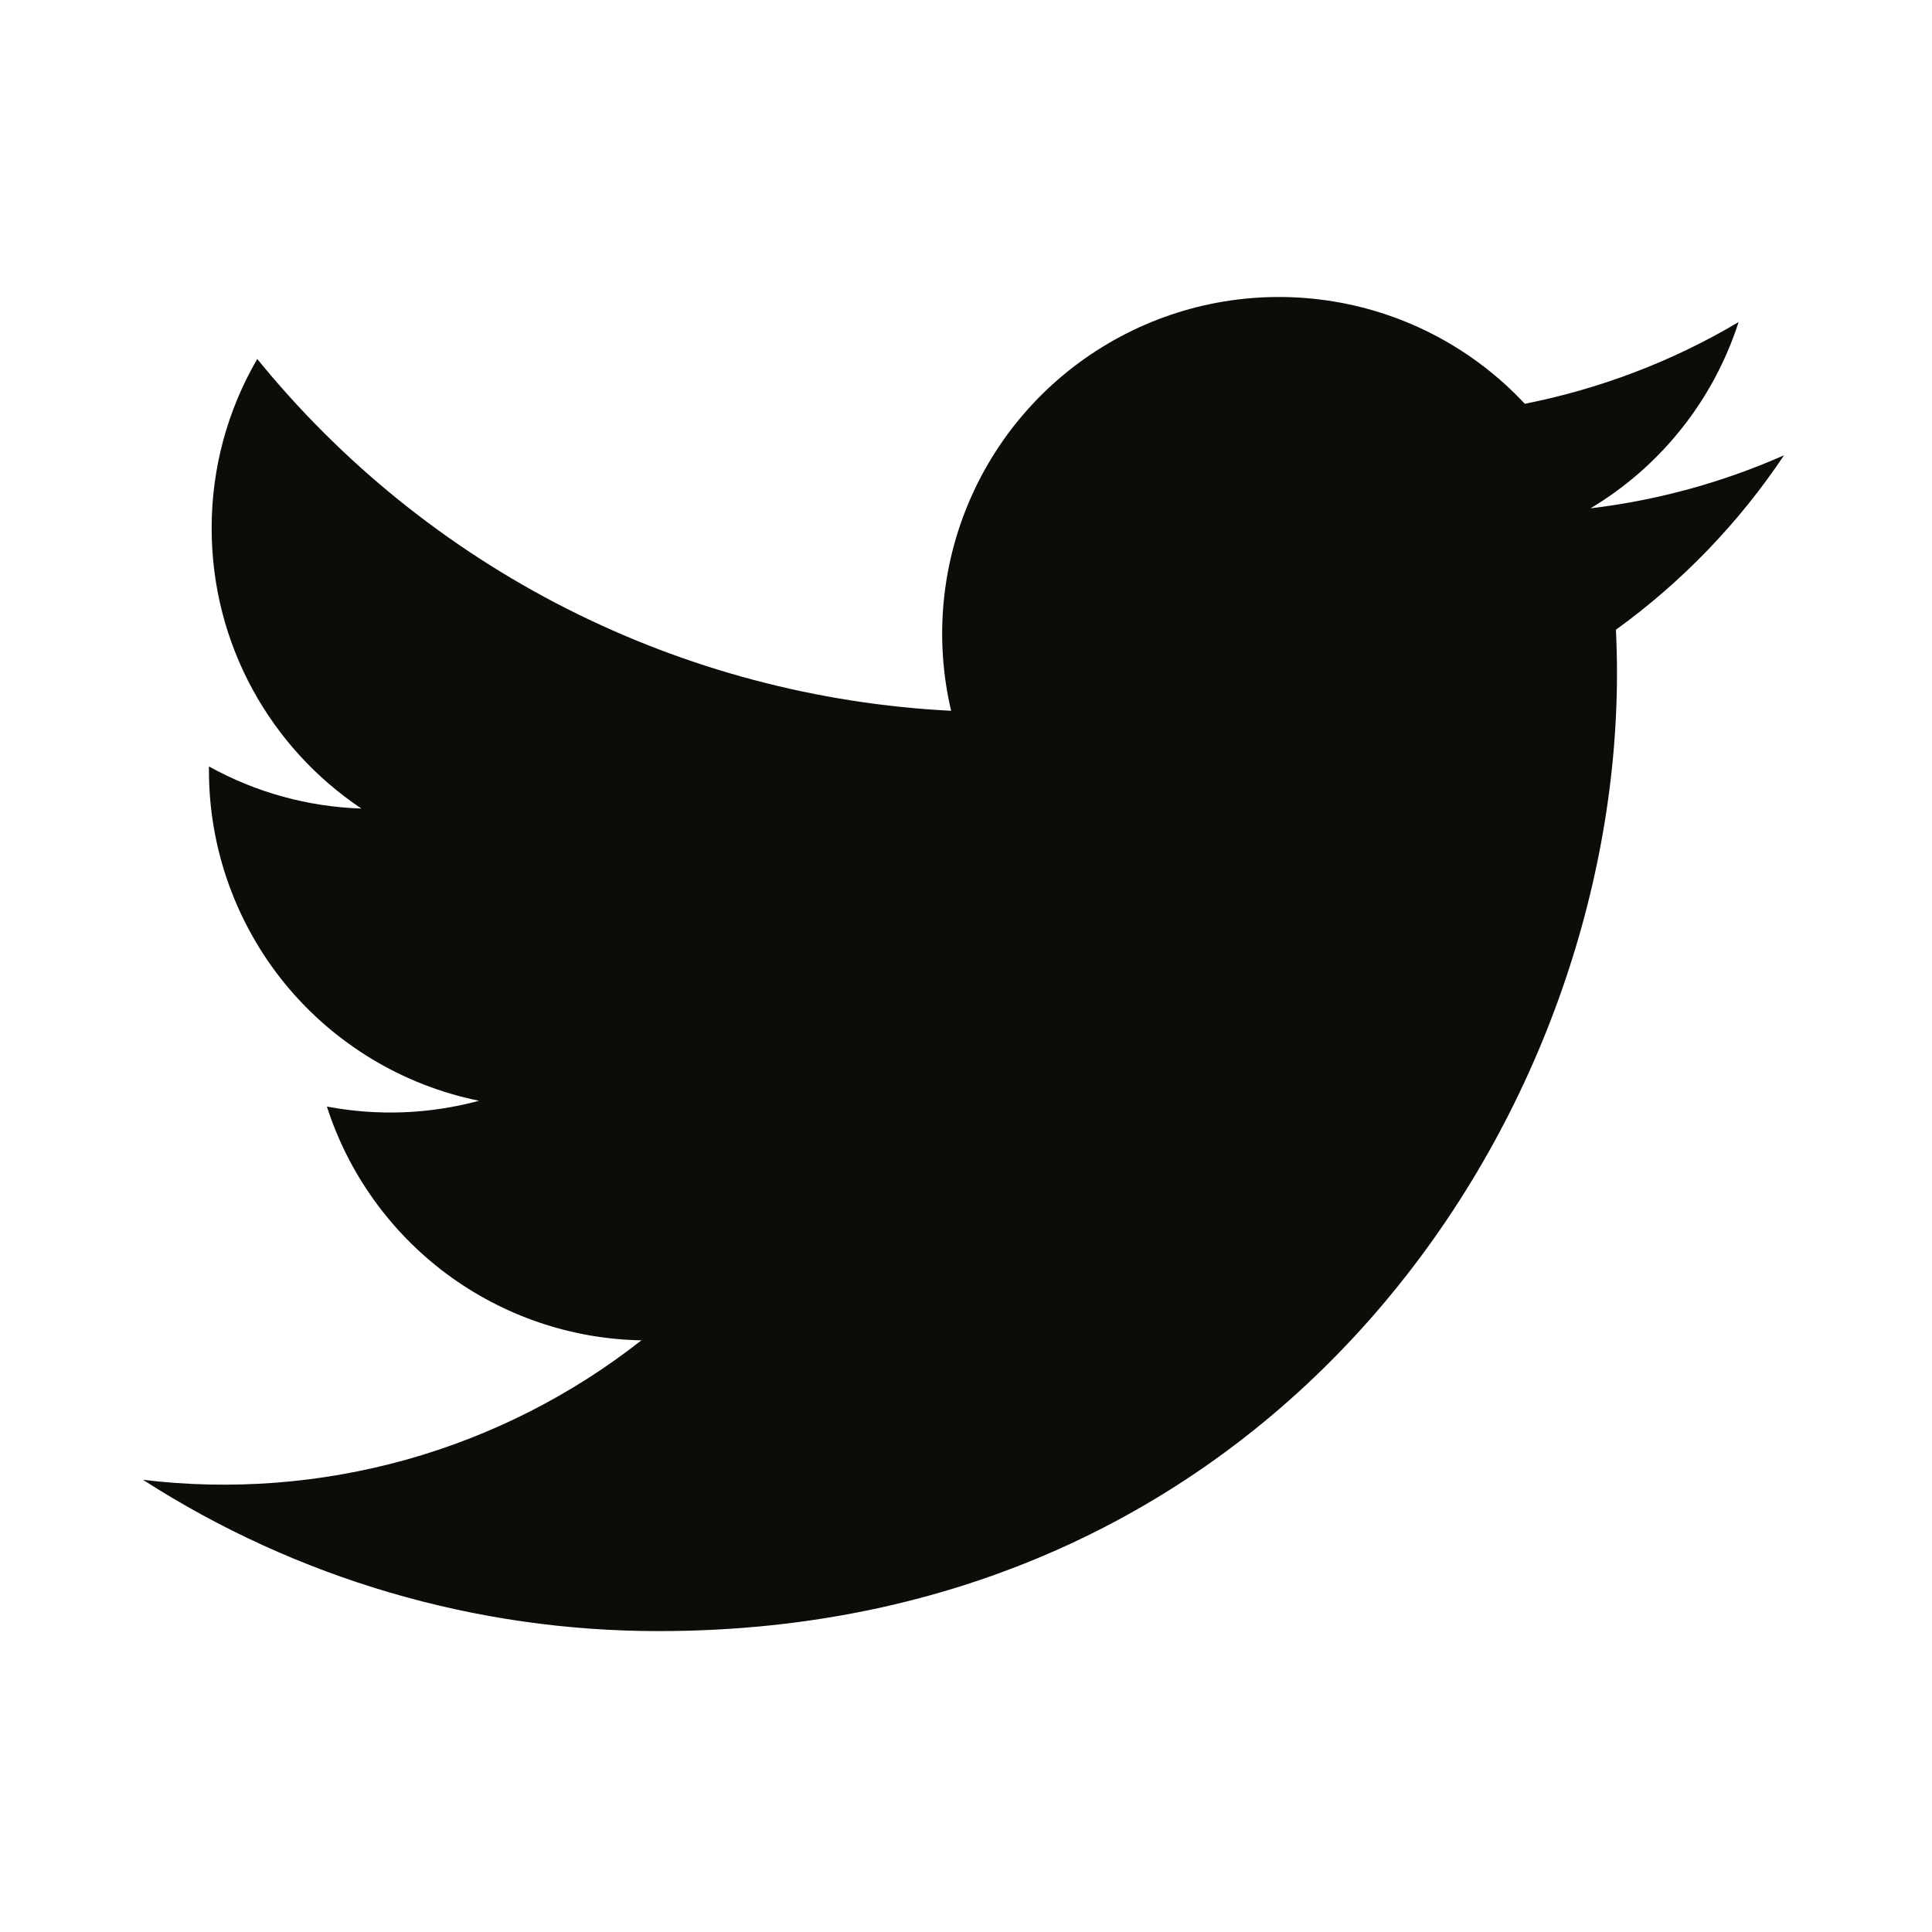 <svg width="20" height="20" viewBox="0 0 20 20" fill="none" xmlns="http://www.w3.org/2000/svg">
<g clip-path="url(#clip0_323_2834)">
<g clip-path="url(#clip1_323_2834)">
<path d="M18.466 4.714C17.83 4.995 17.155 5.18 16.465 5.262C17.193 4.827 17.738 4.141 17.998 3.334C17.315 3.74 16.565 4.025 15.785 4.18C15.26 3.618 14.565 3.246 13.807 3.121C13.049 2.996 12.271 3.124 11.594 3.487C10.917 3.849 10.378 4.425 10.062 5.125C9.746 5.825 9.67 6.61 9.846 7.358C8.461 7.288 7.105 6.928 5.867 6.301C4.63 5.674 3.538 4.793 2.663 3.716C2.353 4.248 2.19 4.853 2.191 5.469C2.191 6.677 2.806 7.745 3.741 8.37C3.188 8.352 2.647 8.203 2.163 7.934V7.977C2.163 8.782 2.442 9.562 2.951 10.185C3.461 10.807 4.17 11.235 4.959 11.395C4.445 11.534 3.907 11.554 3.384 11.455C3.606 12.147 4.04 12.753 4.623 13.187C5.207 13.621 5.912 13.862 6.64 13.875C5.917 14.443 5.089 14.863 4.204 15.111C3.318 15.358 2.393 15.429 1.48 15.319C3.074 16.343 4.928 16.887 6.822 16.885C13.233 16.885 16.739 11.575 16.739 6.969C16.739 6.819 16.735 6.667 16.728 6.519C17.41 6.026 17.999 5.415 18.467 4.715L18.466 4.714Z" fill="#0D0C08"/>
</g>
</g>
<defs>
<clipPath id="clip0_323_2834">
<rect width="20" height="20" fill="white"/>
</clipPath>
<clipPath id="clip1_323_2834">
<rect width="20" height="20" fill="white"/>
</clipPath>
</defs>
</svg>
